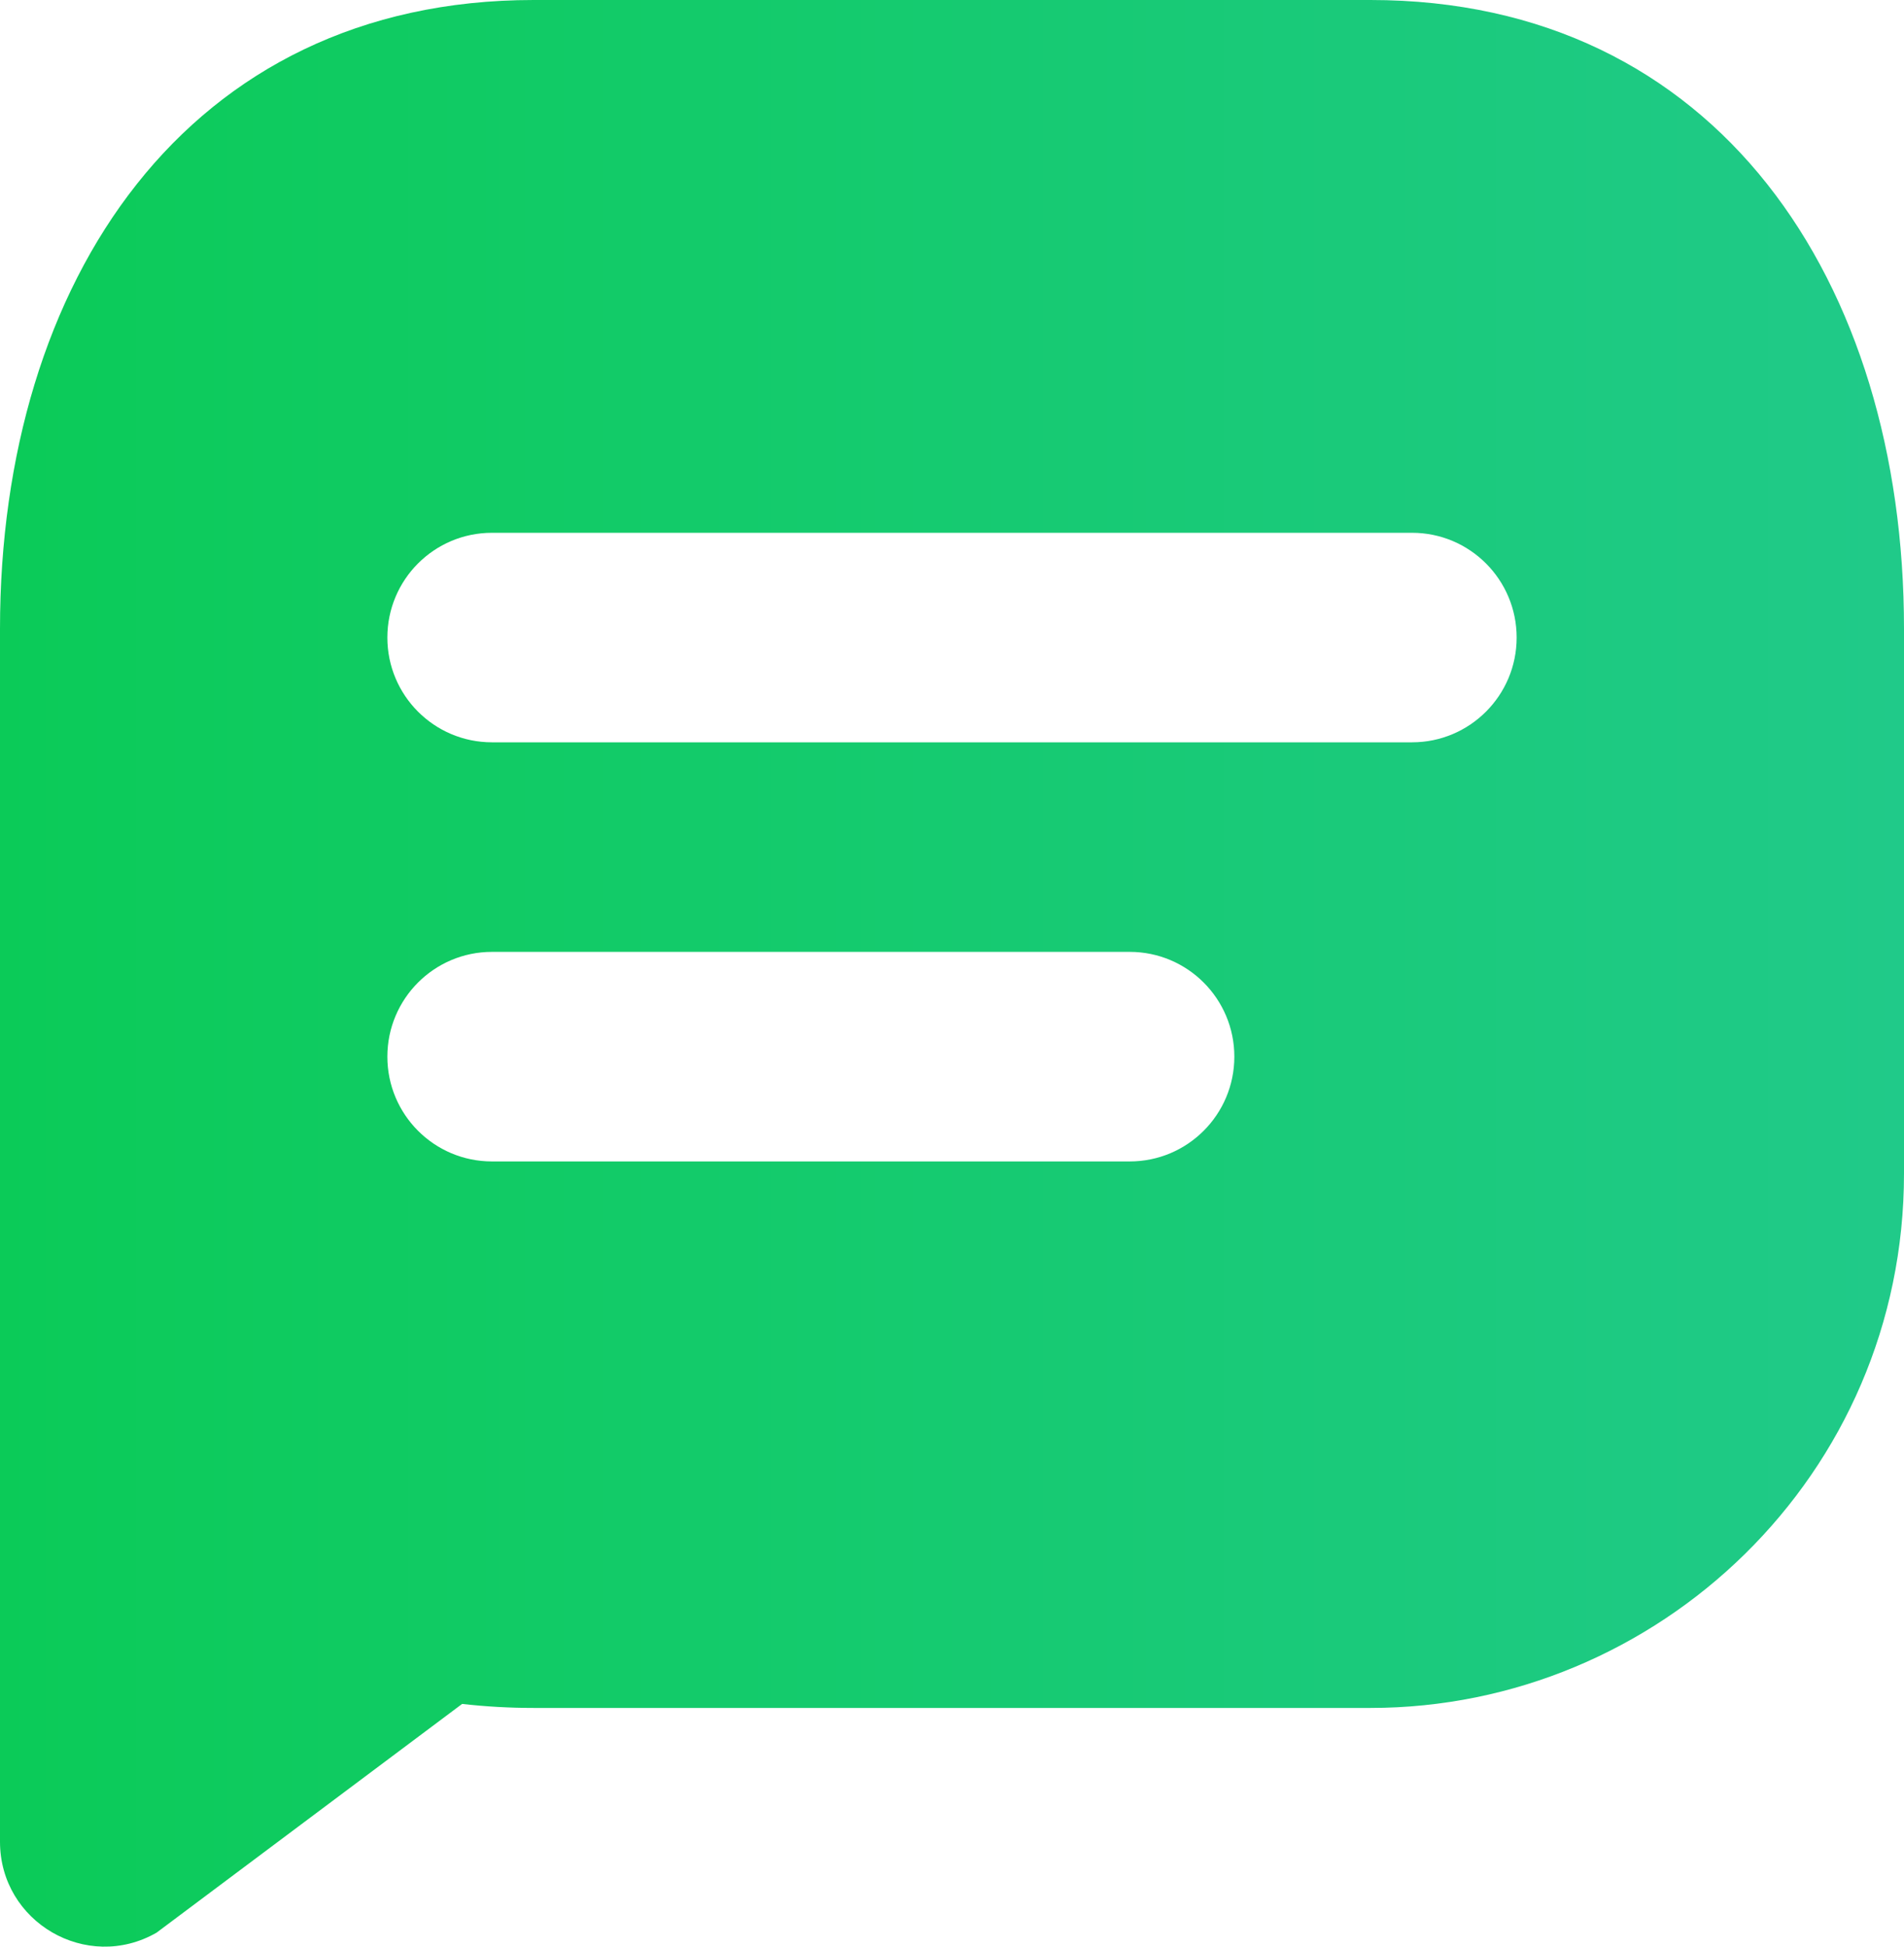 <?xml version="1.0" encoding="UTF-8"?> <svg xmlns="http://www.w3.org/2000/svg" width="45" height="46" viewBox="0 0 45 46" fill="none"><path fill-rule="evenodd" clip-rule="evenodd" d="M12.61 0C4.417 0 0 6.651 0 14.856V43.52C0 45.422 2.051 46.613 3.699 45.67L10.922 40.264C11.476 40.327 12.04 40.359 12.61 40.359H32.39C39.181 40.359 45 34.863 45 27.731V14.856C45 6.651 40.583 0 32.39 0H12.61ZM11.627 12.59C10.262 12.59 9.155 13.698 9.155 15.066C9.155 16.433 10.262 17.541 11.627 17.541H33.373C34.738 17.541 35.845 16.433 35.845 15.066C35.845 13.698 34.738 12.59 33.373 12.59H11.627ZM9.155 24.969C9.155 23.602 10.262 22.493 11.627 22.493H26.7C28.066 22.493 29.173 23.602 29.173 24.969C29.173 26.337 28.066 27.445 26.7 27.445H11.627C10.262 27.445 9.155 26.337 9.155 24.969Z" fill="url(#paint0_linear_8802_10019)"></path><defs><linearGradient id="paint0_linear_8802_10019" x1="0" y1="23" x2="45" y2="23" gradientUnits="userSpaceOnUse"><stop stop-color="#0BCB58"></stop><stop offset="1" stop-color="#20CA89"></stop></linearGradient></defs></svg> 